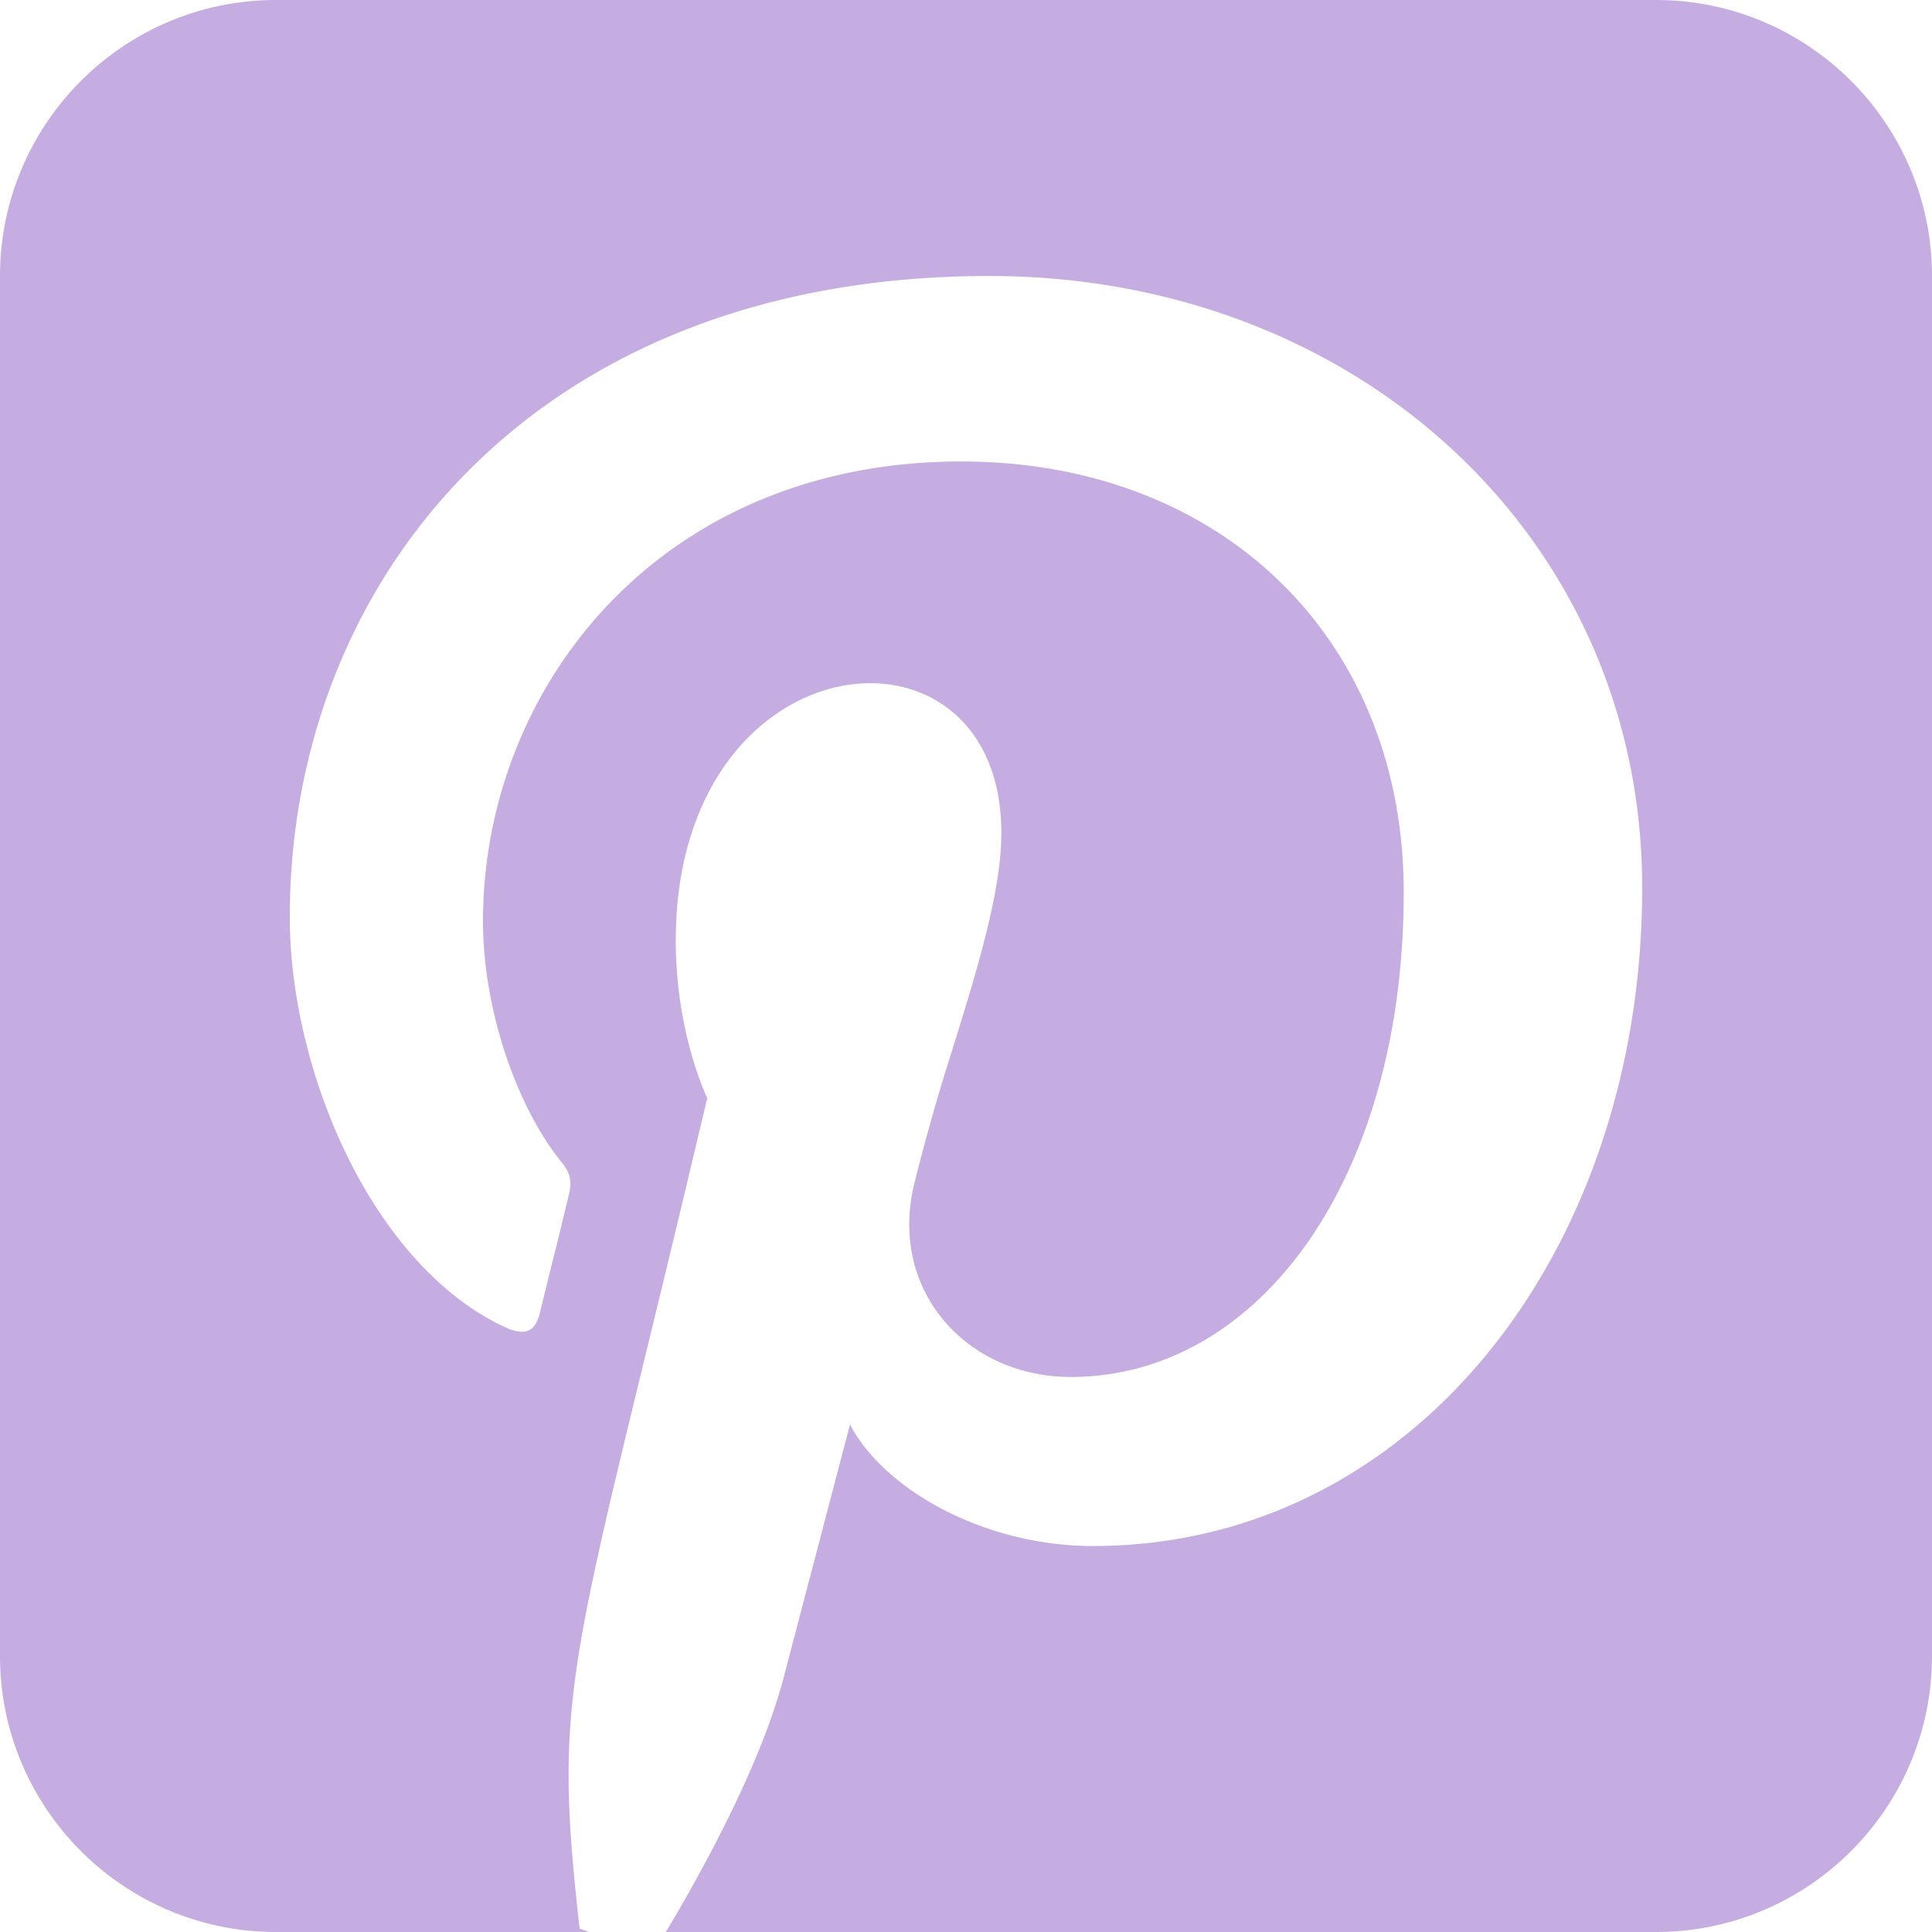 <svg width="28" height="28" fill="none" xmlns="http://www.w3.org/2000/svg"><path d="M24 0H4C1.794 0 0 1.794 0 4v20c0 2.206 1.794 4 4 4h4.537l-.137-.05c-.338-3.006-.194-3.594.981-8.419.244-1 .531-2.187.869-3.618 0 0-.456-.925-.456-2.282 0-4.418 4.718-4.875 4.718-1.562 0 .843-.337 1.943-.7 3.112a31.106 31.106 0 0 0-.568 2c-.357 1.531.768 2.775 2.275 2.775 2.731 0 4.825-2.875 4.825-7.025 0-3.675-2.644-6.243-6.413-6.243C9.563 6.688 7 9.963 7 13.35c0 1.319.513 2.731 1.144 3.5.125.15.143.281.106.438-.069.293-.194.806-.294 1.2l-.131.537c-.069.281-.219.344-.513.206C5.4 18.337 4.2 15.537 4.2 13.287 4.2 8.444 7.713 4 14.337 4c5.326 0 9.463 3.794 9.463 8.863 0 5.287-3.331 9.543-7.963 9.543-1.556 0-3.018-.806-3.518-1.762l-.957 3.65C11.05 25.5 10.263 26.975 9.65 28H24c2.206 0 4-1.794 4-4V4c0-2.206-1.794-4-4-4z" fill="#C5ADE1"/></svg>